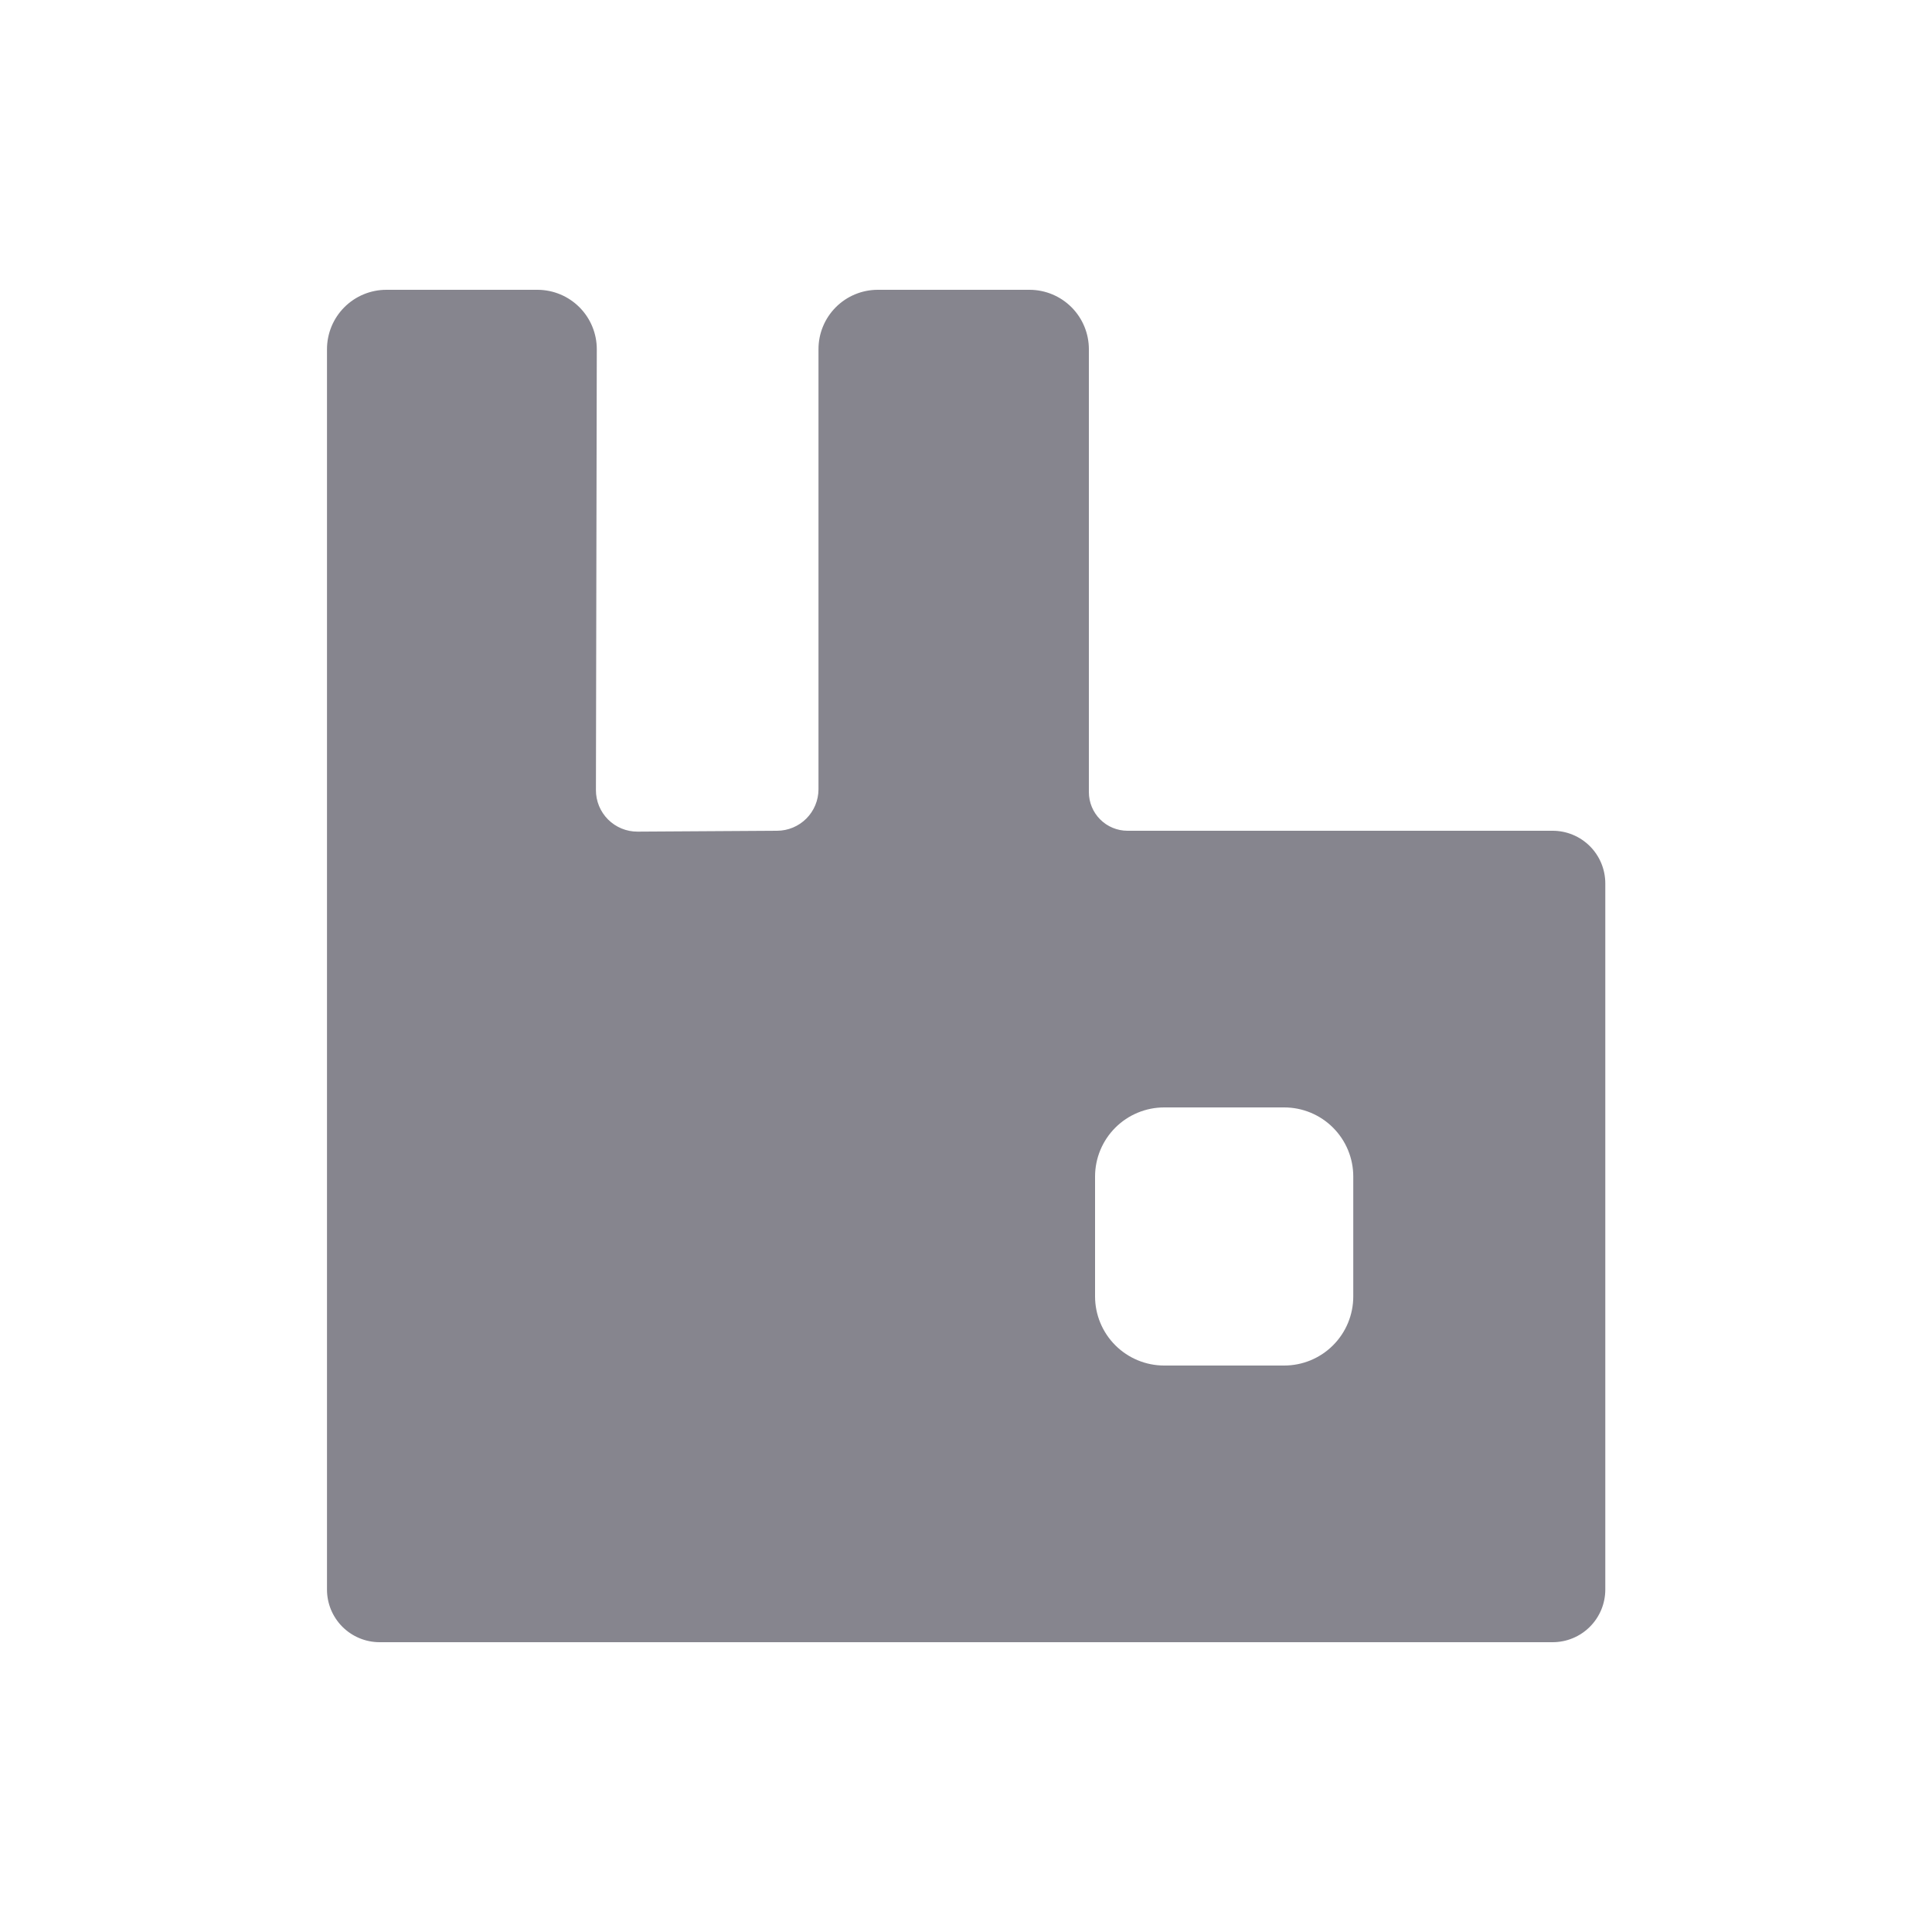 <svg width="200" height="200" viewBox="0 0 200 200" fill="none" xmlns="http://www.w3.org/2000/svg">
<g clip-path="url(#clip0_3443_11252)">
<path d="M160.72 86H116.72C115.659 86 114.641 85.579 113.891 84.828C113.141 84.078 112.72 83.061 112.72 82V36.15C112.72 34.521 112.073 32.958 110.922 31.805C109.771 30.652 108.209 30.003 106.58 30H90.87C90.062 30 89.263 30.159 88.518 30.468C87.772 30.777 87.095 31.231 86.524 31.802C85.954 32.373 85.502 33.051 85.194 33.797C84.886 34.543 84.728 35.343 84.73 36.15V81.72C84.724 82.853 84.272 83.939 83.47 84.741C82.669 85.542 81.583 85.995 80.45 86L66 86.09C65.433 86.093 64.871 85.983 64.347 85.767C63.823 85.552 63.347 85.234 62.946 84.834C62.545 84.433 62.228 83.957 62.012 83.433C61.797 82.908 61.687 82.347 61.69 81.78L61.78 36.16C61.782 34.532 61.14 32.97 59.992 31.815C58.845 30.661 57.287 30.008 55.66 30H40C38.368 30 36.804 30.648 35.651 31.801C34.498 32.955 33.85 34.519 33.85 36.15V164.54C33.847 165.984 34.417 167.369 35.435 168.393C36.453 169.417 37.836 169.995 39.28 170H160.72C161.437 170.001 162.148 169.861 162.811 169.587C163.474 169.313 164.076 168.911 164.583 168.404C165.091 167.896 165.493 167.294 165.767 166.631C166.041 165.968 166.181 165.257 166.18 164.54V91.46C166.181 90.743 166.041 90.032 165.767 89.369C165.493 88.706 165.091 88.103 164.583 87.596C164.076 87.089 163.474 86.687 162.811 86.413C162.148 86.139 161.437 85.999 160.72 86ZM140.09 134.21C140.09 135.15 139.904 136.08 139.544 136.949C139.184 137.817 138.657 138.605 137.992 139.269C137.327 139.933 136.537 140.46 135.669 140.819C134.8 141.177 133.869 141.361 132.93 141.36H120.52C118.622 141.36 116.803 140.607 115.46 139.266C114.118 137.926 113.362 136.107 113.36 134.21V121.79C113.362 119.893 114.118 118.074 115.46 116.734C116.803 115.393 118.622 114.64 120.52 114.64H132.93C133.869 114.639 134.8 114.823 135.669 115.181C136.537 115.54 137.327 116.067 137.992 116.731C138.657 117.395 139.184 118.183 139.544 119.051C139.904 119.92 140.09 120.85 140.09 121.79V134.21Z" fill="#86858E"/>
</g>
<defs>
<clipPath id="clip0_3443_11252">
<rect width="200" height="200" fill="white"/>
</clipPath>
</defs>
</svg>

